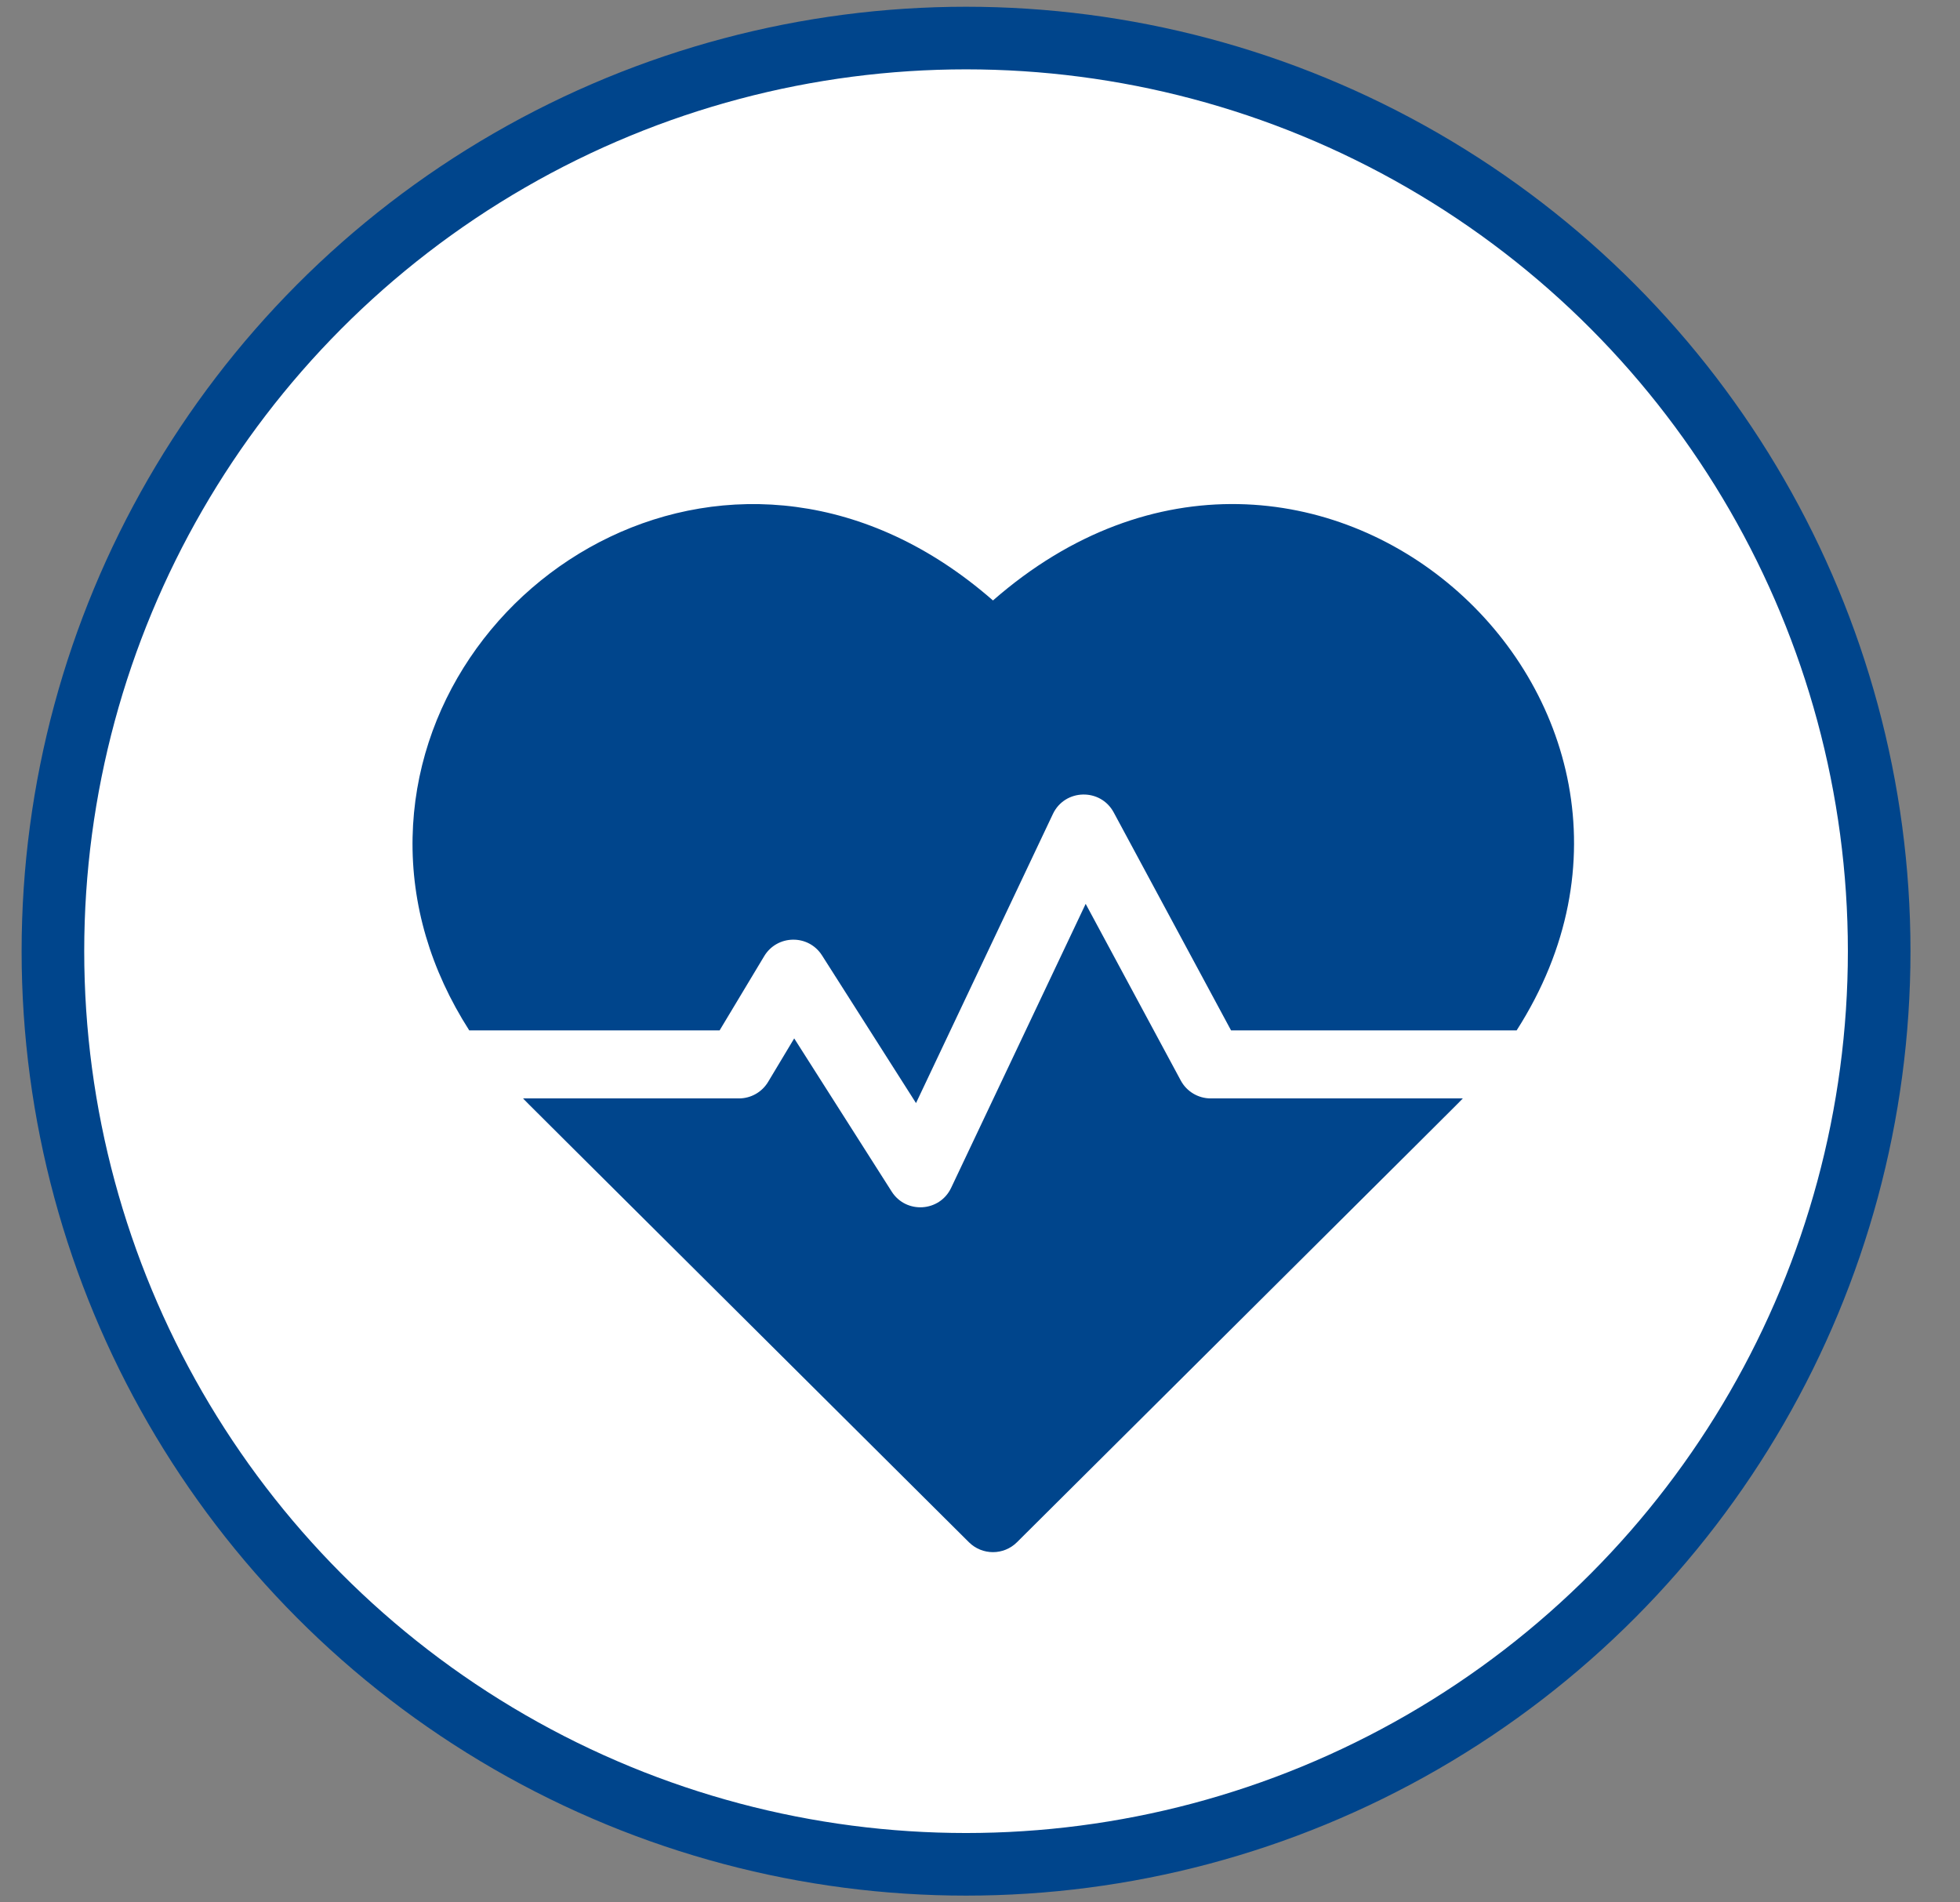 <svg width="34" height="33" viewBox="0 0 34 33" fill="none" xmlns="http://www.w3.org/2000/svg">
<rect x="0" y="0" width="34" height="33" fill="#808080" stroke="none"/>
<circle cx="16.758" cy="16.5" r="15.84" fill="white" stroke="#00458C" stroke-width="1.086"/>
<g clip-path="url(#clip0_427_1469)">
<path d="M17.225 10.416C12.833 6.574 7.249 9.95 7.157 14.525C7.134 15.691 7.47 16.827 8.14 17.874H12.483L13.256 16.587C13.48 16.213 14.023 16.201 14.26 16.574L15.89 19.135L18.265 14.119C18.473 13.682 19.09 13.668 19.319 14.092L21.355 17.874H26.309C29.979 12.138 22.726 5.604 17.225 10.416Z" fill="#00458C"/>
<path d="M20.483 18.744L18.833 15.679L16.499 20.606C16.3 21.025 15.717 21.061 15.468 20.67L13.777 18.013L13.324 18.768C13.217 18.946 13.025 19.054 12.818 19.054H9.074C9.191 19.177 8.566 18.553 16.808 26.753C17.039 26.982 17.411 26.982 17.641 26.753C25.757 18.679 25.258 19.177 25.375 19.054H21.003C20.785 19.054 20.586 18.935 20.483 18.744Z" fill="#00458C"/>
</g>
<defs>
<clipPath id="clip0_427_1469">
<rect width="20.149" height="20.149" fill="white" transform="translate(7.156 7.759)"/>
</clipPath>
</defs>
</svg>
